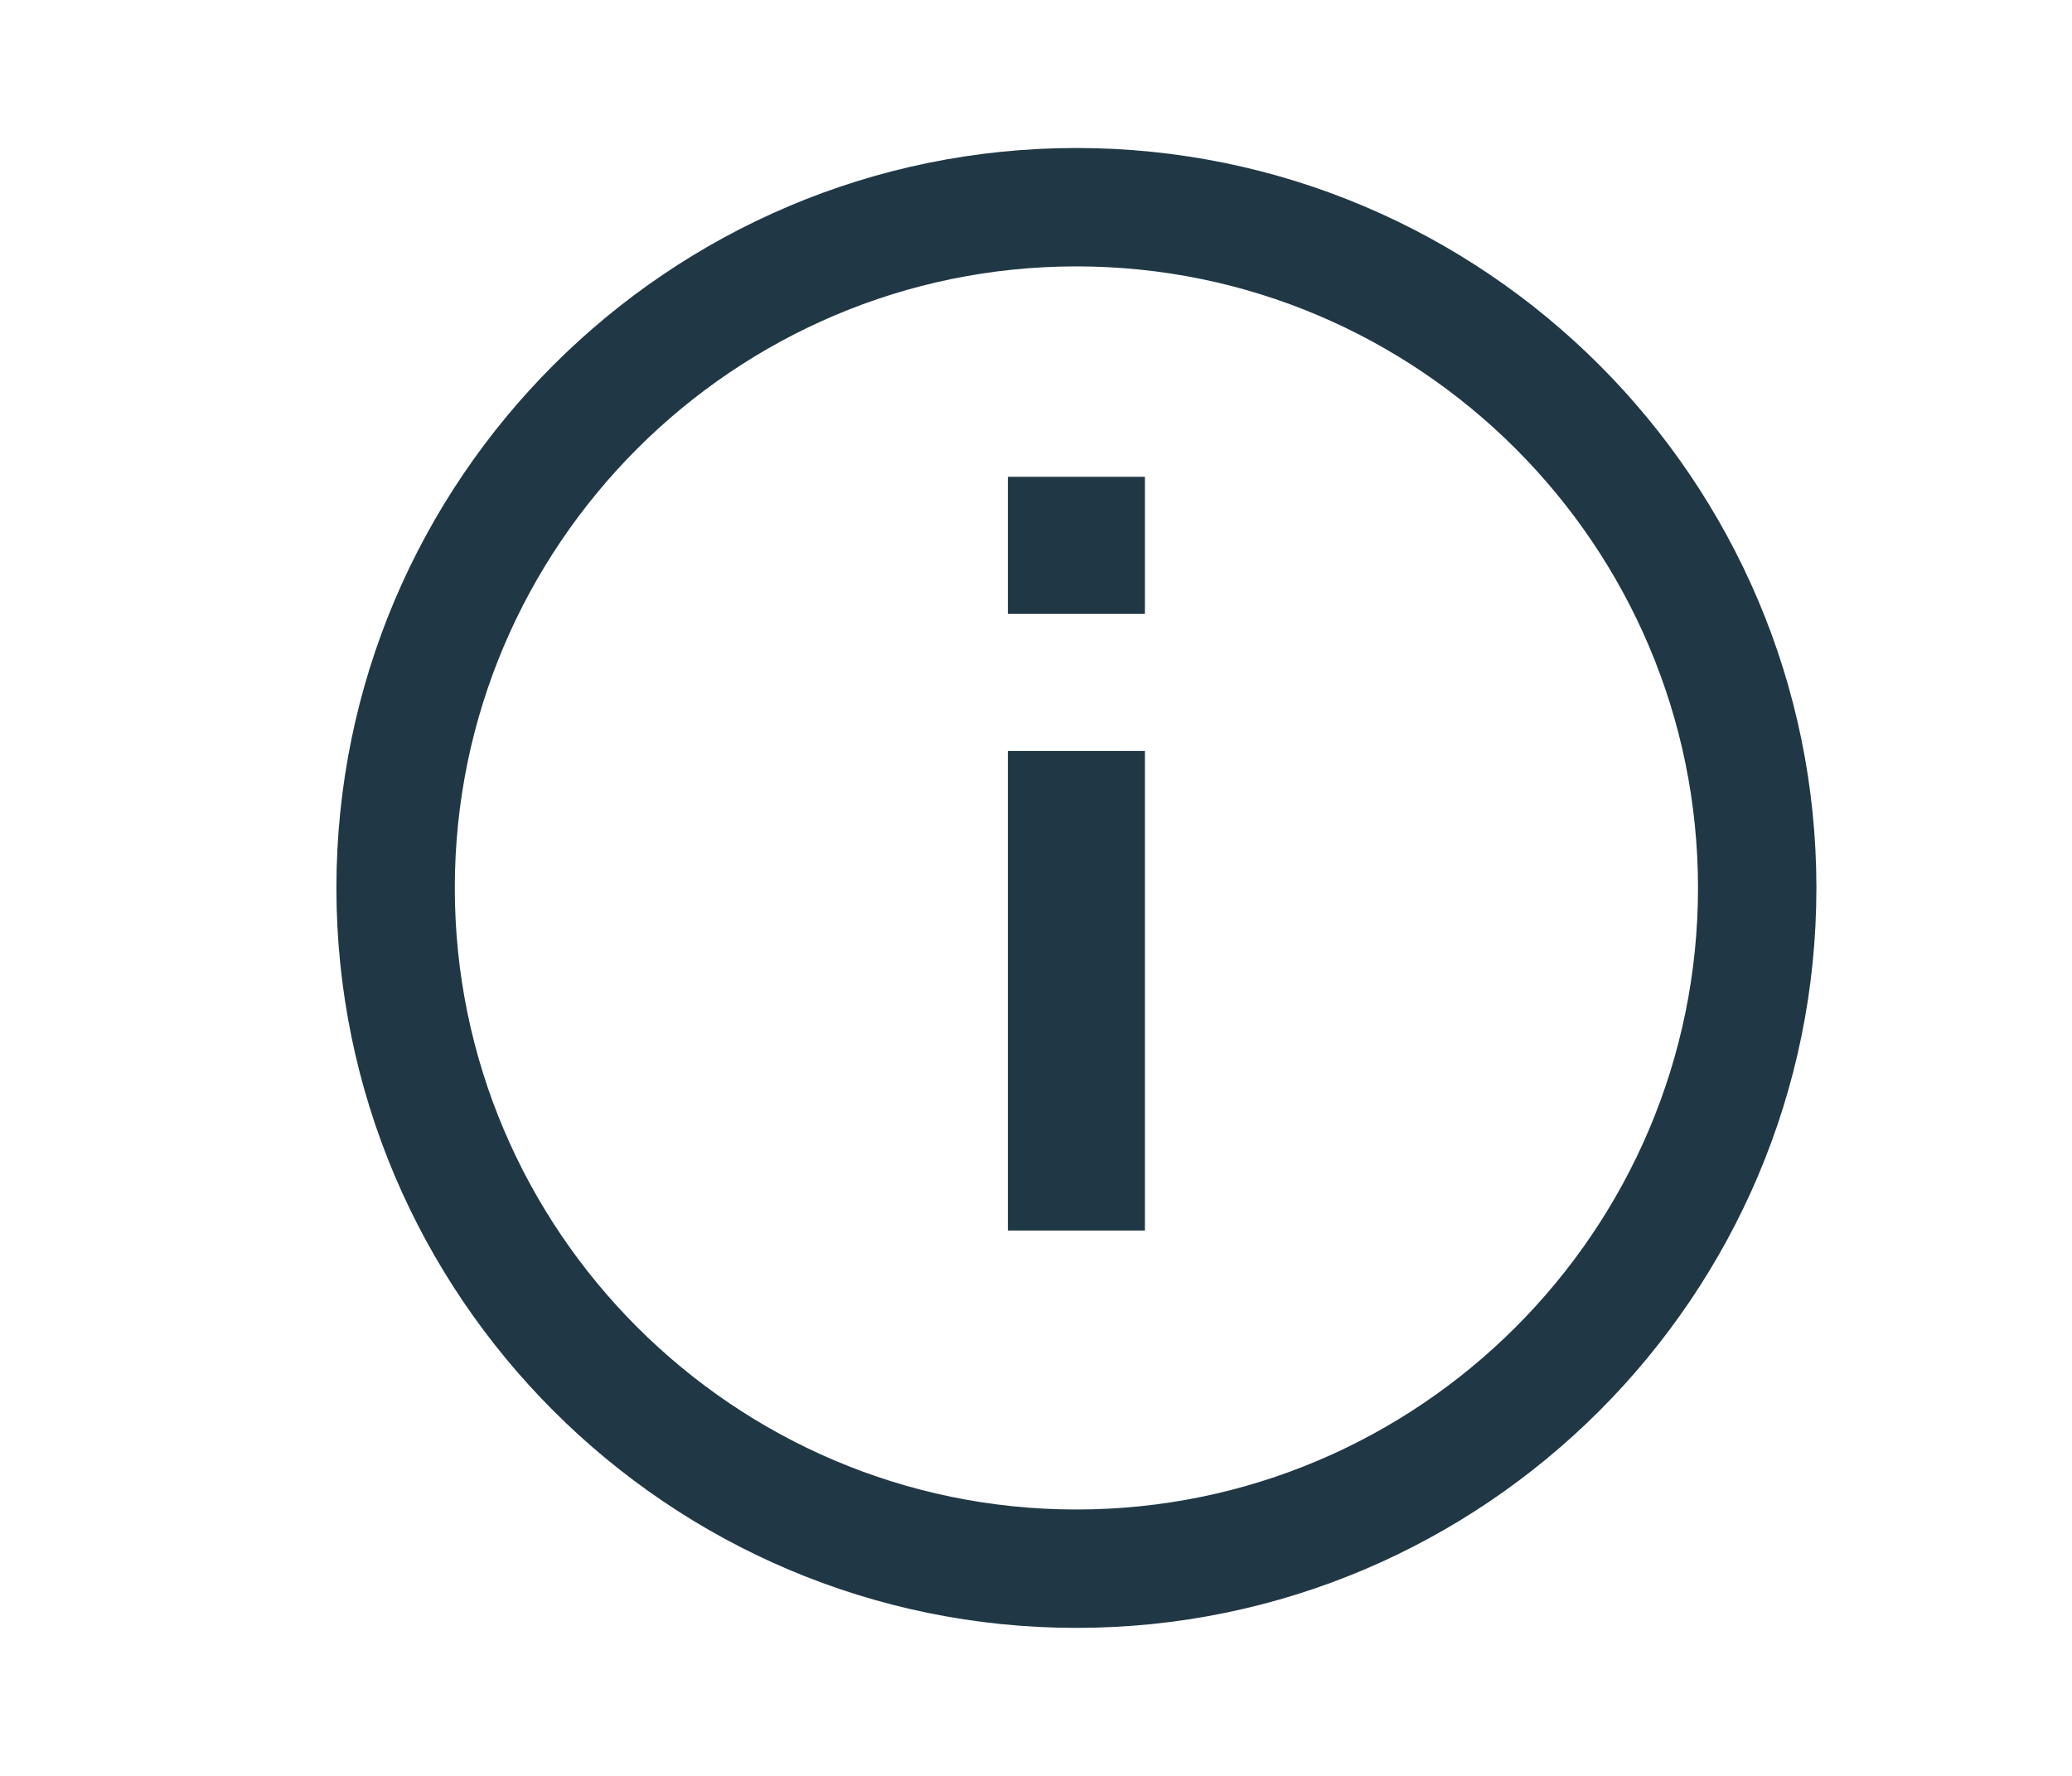 <svg width="28" height="24" viewBox="0 0 28 24" fill="none" xmlns="http://www.w3.org/2000/svg">
<path fill-rule="evenodd" clip-rule="evenodd" d="M24.546 12C24.546 6.488 20.058 2 14.546 2C9.035 2 4.546 6.488 4.546 12C4.546 17.512 9.035 22 14.546 22C20.058 22 24.546 17.512 24.546 12ZM6.146 12C6.146 7.372 9.918 3.6 14.546 3.6C19.175 3.6 22.946 7.372 22.946 12C22.946 16.628 19.175 20.4 14.546 20.4C9.918 20.4 6.146 16.628 6.146 12ZM13.62 6.444V8.296H15.472V6.444H13.62ZM13.62 16.63V10.148H15.472V16.63H13.62Z" fill="#203846"/>
</svg>
